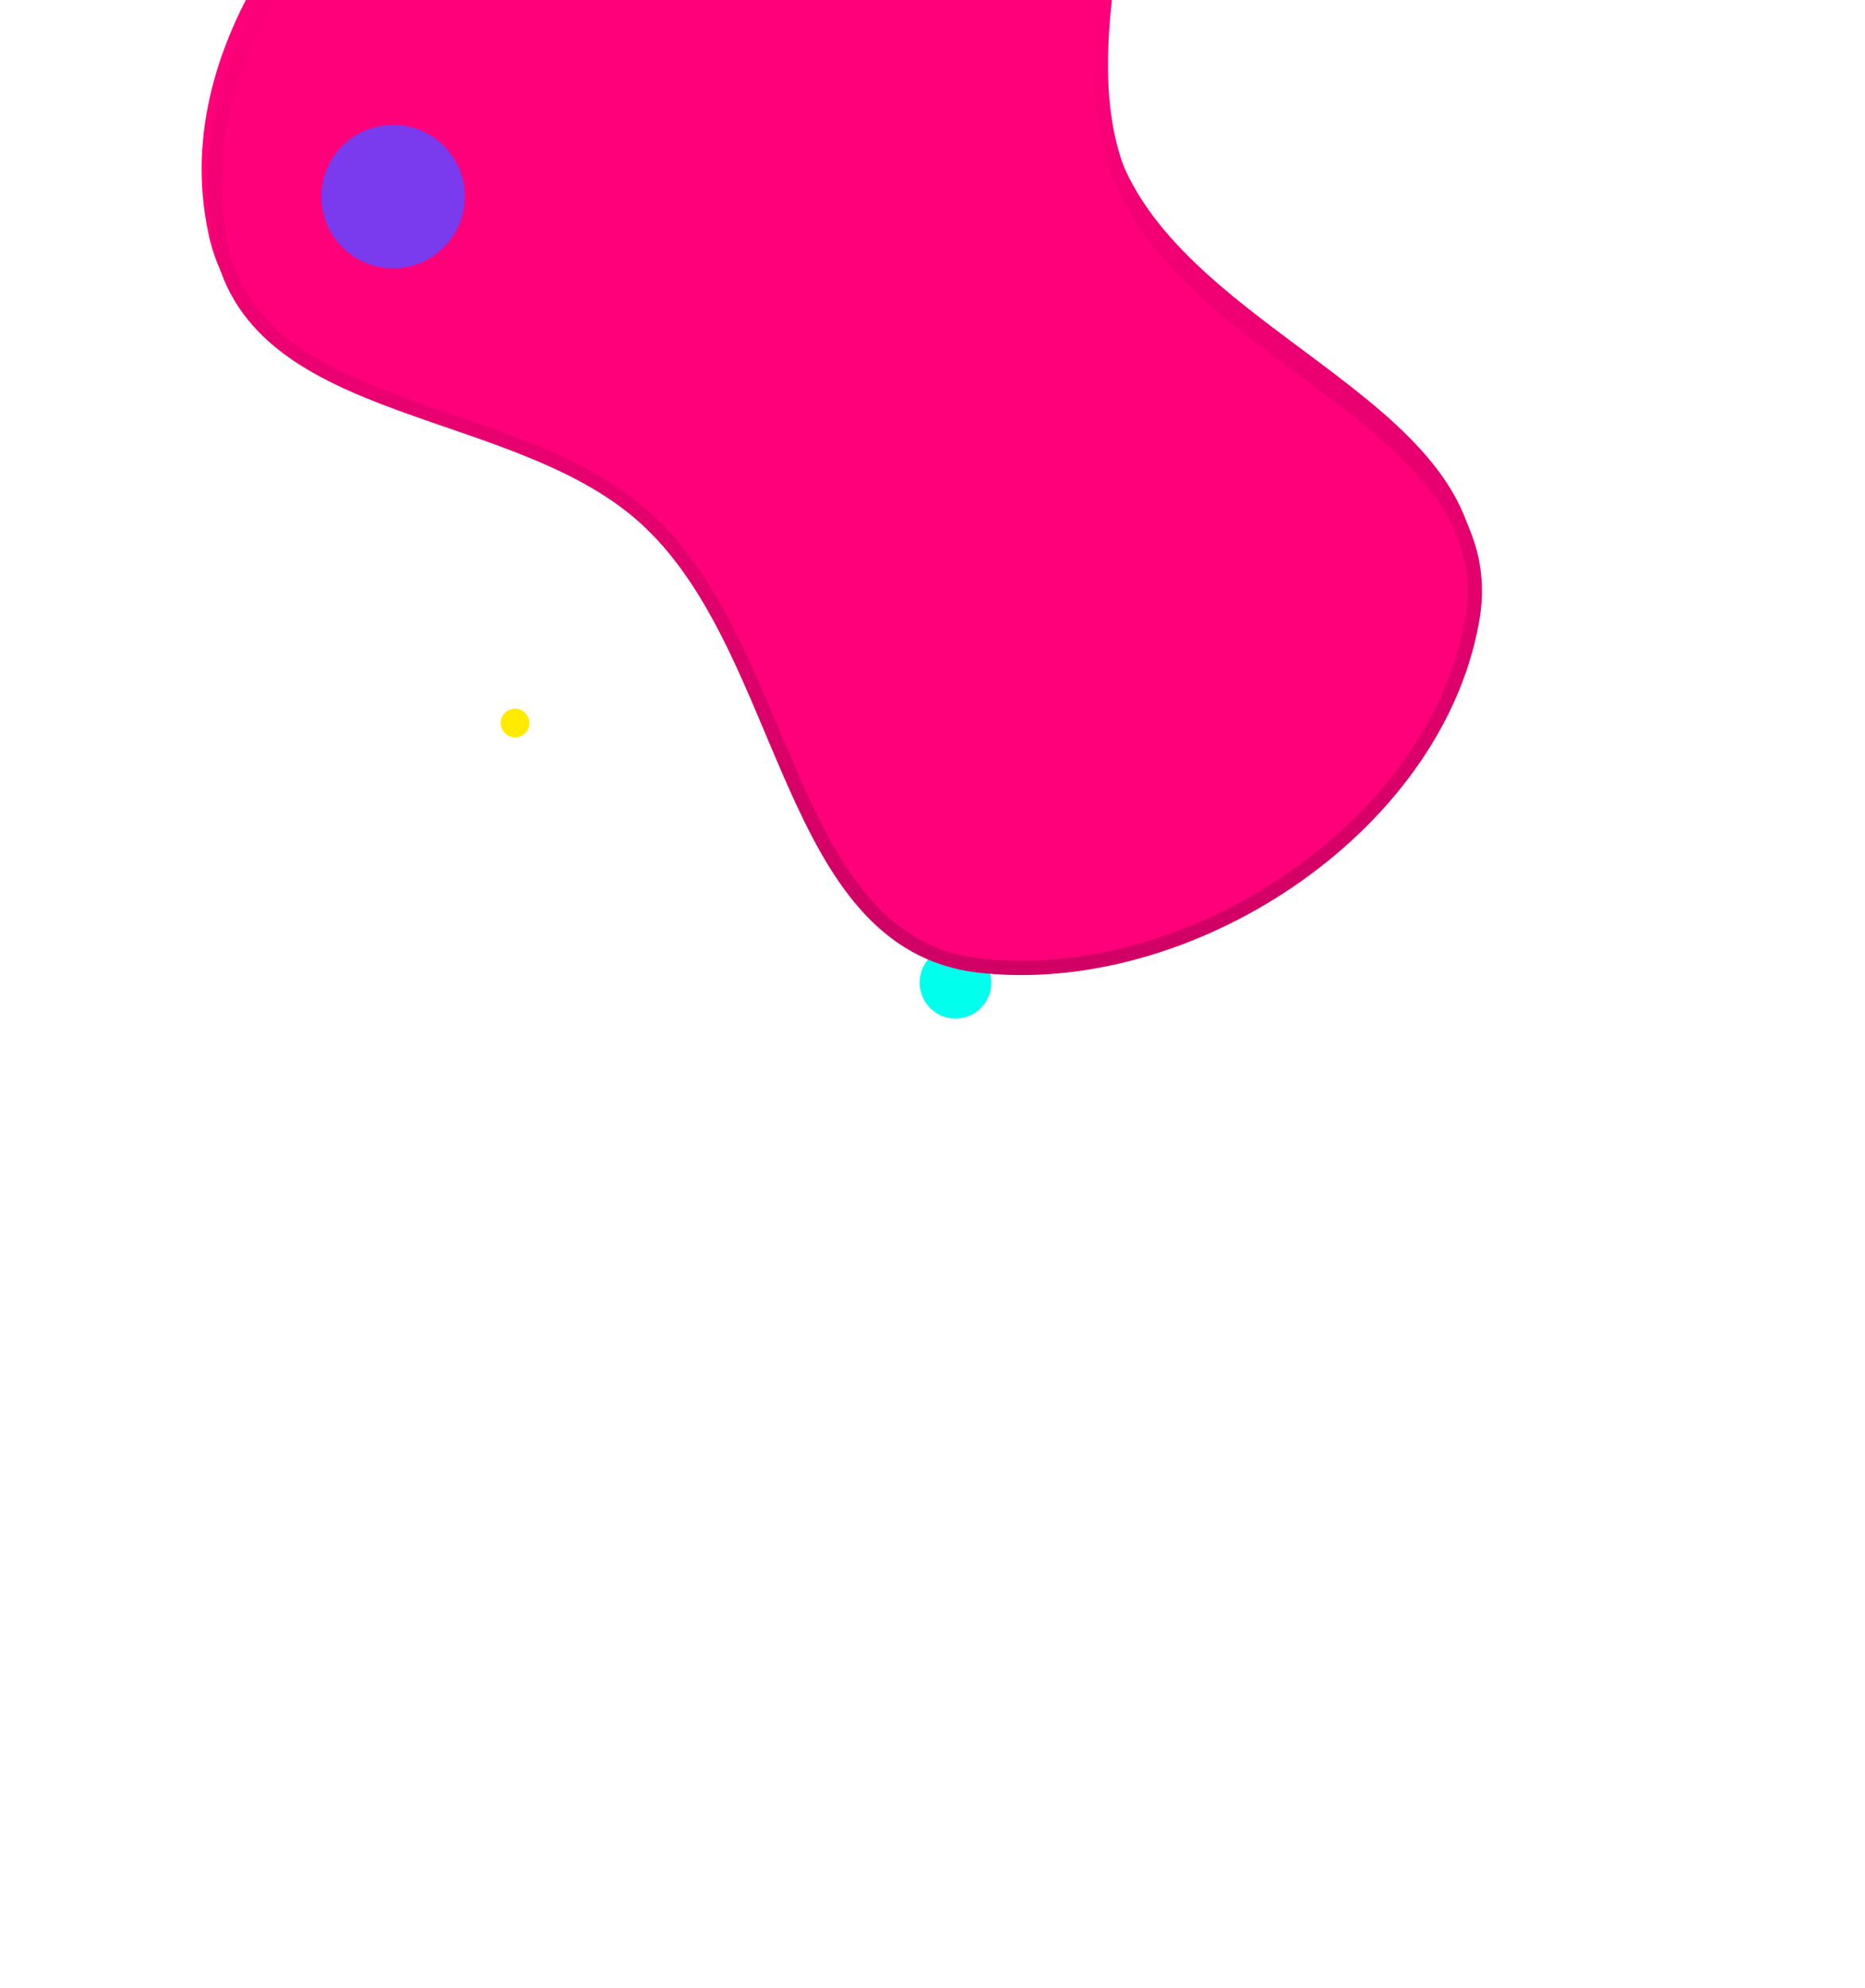 <svg width="1300" height="1386" fill="none" xmlns="http://www.w3.org/2000/svg"><g filter="url(#a)" clip-rule="evenodd"><path fill-rule="evenodd" d="M150 161C122 27 231-97 340-179c114-86 276-180 395-100 115 77-11 265 42 393 52 128 270 173 245 309-26 145-198 257-344 240-133-16-131-216-229-309-90-86-274-70-299-193Z" fill="#FF007A"/><path d="M150 161C122 27 231-97 340-179c114-86 276-180 395-100 115 77-11 265 42 393 52 128 270 173 245 309-26 145-198 257-344 240-133-16-131-216-229-309-90-86-274-70-299-193Z" stroke="url(#b)" stroke-width="10"/></g><g filter="url(#c)"><circle r="25" transform="matrix(1 0 0 -1 662 675)" fill="#00FFED"/></g><g filter="url(#d)" clip-rule="evenodd"><path fill-rule="evenodd" d="M150 161C122 27 231-97 340-179c114-86 276-180 395-100 115 77-11 265 42 393 52 128 270 173 245 309-26 145-198 257-344 240-133-16-131-216-229-309-90-86-274-70-299-193Z" fill="#FF007A"/><path d="M150 161C122 27 231-97 340-179c114-86 276-180 395-100 115 77-11 265 42 393 52 128 270 173 245 309-26 145-198 257-344 240-133-16-131-216-229-309-90-86-274-70-299-193Z" stroke="url(#e)" stroke-width="10"/></g><g filter="url(#f)"><circle r="50" transform="matrix(1 0 0 -1 270 127)" fill="#7A3AED"/></g><g filter="url(#g)"><circle r="10" transform="matrix(1 0 0 -1 355 494)" fill="#FFEA00"/></g><defs><filter id="a" x=".4" y="-454.6" width="1168.9" height="1264.2" filterUnits="userSpaceOnUse" color-interpolation-filters="sRGB"><feFlood flood-opacity="0" result="BackgroundImageFix"/><feColorMatrix in="SourceAlpha" values="0 0 0 0 0 0 0 0 0 0 0 0 0 0 0 0 0 0 127 0" result="hardAlpha"/><feOffset/><feGaussianBlur stdDeviation="70"/><feColorMatrix values="0 0 0 0 1 0 0 0 0 0 0 0 0 0 0.48 0 0 0 1 0"/><feBlend in2="BackgroundImageFix" result="effect1_dropShadow_1546:4218"/><feBlend in="SourceGraphic" in2="effect1_dropShadow_1546:4218" result="shape"/></filter><filter id="c" x="626" y="645" width="80" height="80" filterUnits="userSpaceOnUse" color-interpolation-filters="sRGB"><feFlood flood-opacity="0" result="BackgroundImageFix"/><feColorMatrix in="SourceAlpha" values="0 0 0 0 0 0 0 0 0 0 0 0 0 0 0 0 0 0 127 0" result="hardAlpha"/><feOffset dx="4" dy="10"/><feGaussianBlur stdDeviation="7.5"/><feColorMatrix values="0 0 0 0 0 0 0 0 0 0 0 0 0 0 0 0 0 0 0.6 0"/><feBlend in2="BackgroundImageFix" result="effect1_dropShadow_1546:4218"/><feBlend in="SourceGraphic" in2="effect1_dropShadow_1546:4218" result="shape"/></filter><filter id="d" x="129.4" y="-319.6" width="918.9" height="1014.2" filterUnits="userSpaceOnUse" color-interpolation-filters="sRGB"><feFlood flood-opacity="0" result="BackgroundImageFix"/><feColorMatrix in="SourceAlpha" values="0 0 0 0 0 0 0 0 0 0 0 0 0 0 0 0 0 0 127 0" result="hardAlpha"/><feOffset dx="4" dy="10"/><feGaussianBlur stdDeviation="7.5"/><feColorMatrix values="0 0 0 0 0 0 0 0 0 0 0 0 0 0 0 0 0 0 0.6 0"/><feBlend in2="BackgroundImageFix" result="effect1_dropShadow_1546:4218"/><feBlend in="SourceGraphic" in2="effect1_dropShadow_1546:4218" result="shape"/></filter><filter id="f" x="209" y="72" width="130" height="130" filterUnits="userSpaceOnUse" color-interpolation-filters="sRGB"><feFlood flood-opacity="0" result="BackgroundImageFix"/><feColorMatrix in="SourceAlpha" values="0 0 0 0 0 0 0 0 0 0 0 0 0 0 0 0 0 0 127 0" result="hardAlpha"/><feOffset dx="4" dy="10"/><feGaussianBlur stdDeviation="7.5"/><feColorMatrix values="0 0 0 0 0 0 0 0 0 0 0 0 0 0 0 0 0 0 0.6 0"/><feBlend in2="BackgroundImageFix" result="effect1_dropShadow_1546:4218"/><feBlend in="SourceGraphic" in2="effect1_dropShadow_1546:4218" result="shape"/></filter><filter id="g" x="334" y="479" width="50" height="50" filterUnits="userSpaceOnUse" color-interpolation-filters="sRGB"><feFlood flood-opacity="0" result="BackgroundImageFix"/><feColorMatrix in="SourceAlpha" values="0 0 0 0 0 0 0 0 0 0 0 0 0 0 0 0 0 0 127 0" result="hardAlpha"/><feOffset dx="4" dy="10"/><feGaussianBlur stdDeviation="7.5"/><feColorMatrix values="0 0 0 0 0 0 0 0 0 0 0 0 0 0 0 0 0 0 0.6 0"/><feBlend in2="BackgroundImageFix" result="effect1_dropShadow_1546:4218"/><feBlend in="SourceGraphic" in2="effect1_dropShadow_1546:4218" result="shape"/></filter><linearGradient id="b" x1="249" y1="32.7" x2="586.2" y2="659.4" gradientUnits="userSpaceOnUse"><stop stop-color="#FF007A"/><stop offset="1" stop-color="#E2006D"/></linearGradient><linearGradient id="e" x1="608" y1="-32" x2="584.4" y2="646.9" gradientUnits="userSpaceOnUse"><stop stop-color="#FF007A"/><stop offset="1" stop-color="#D00064"/></linearGradient></defs></svg> 
